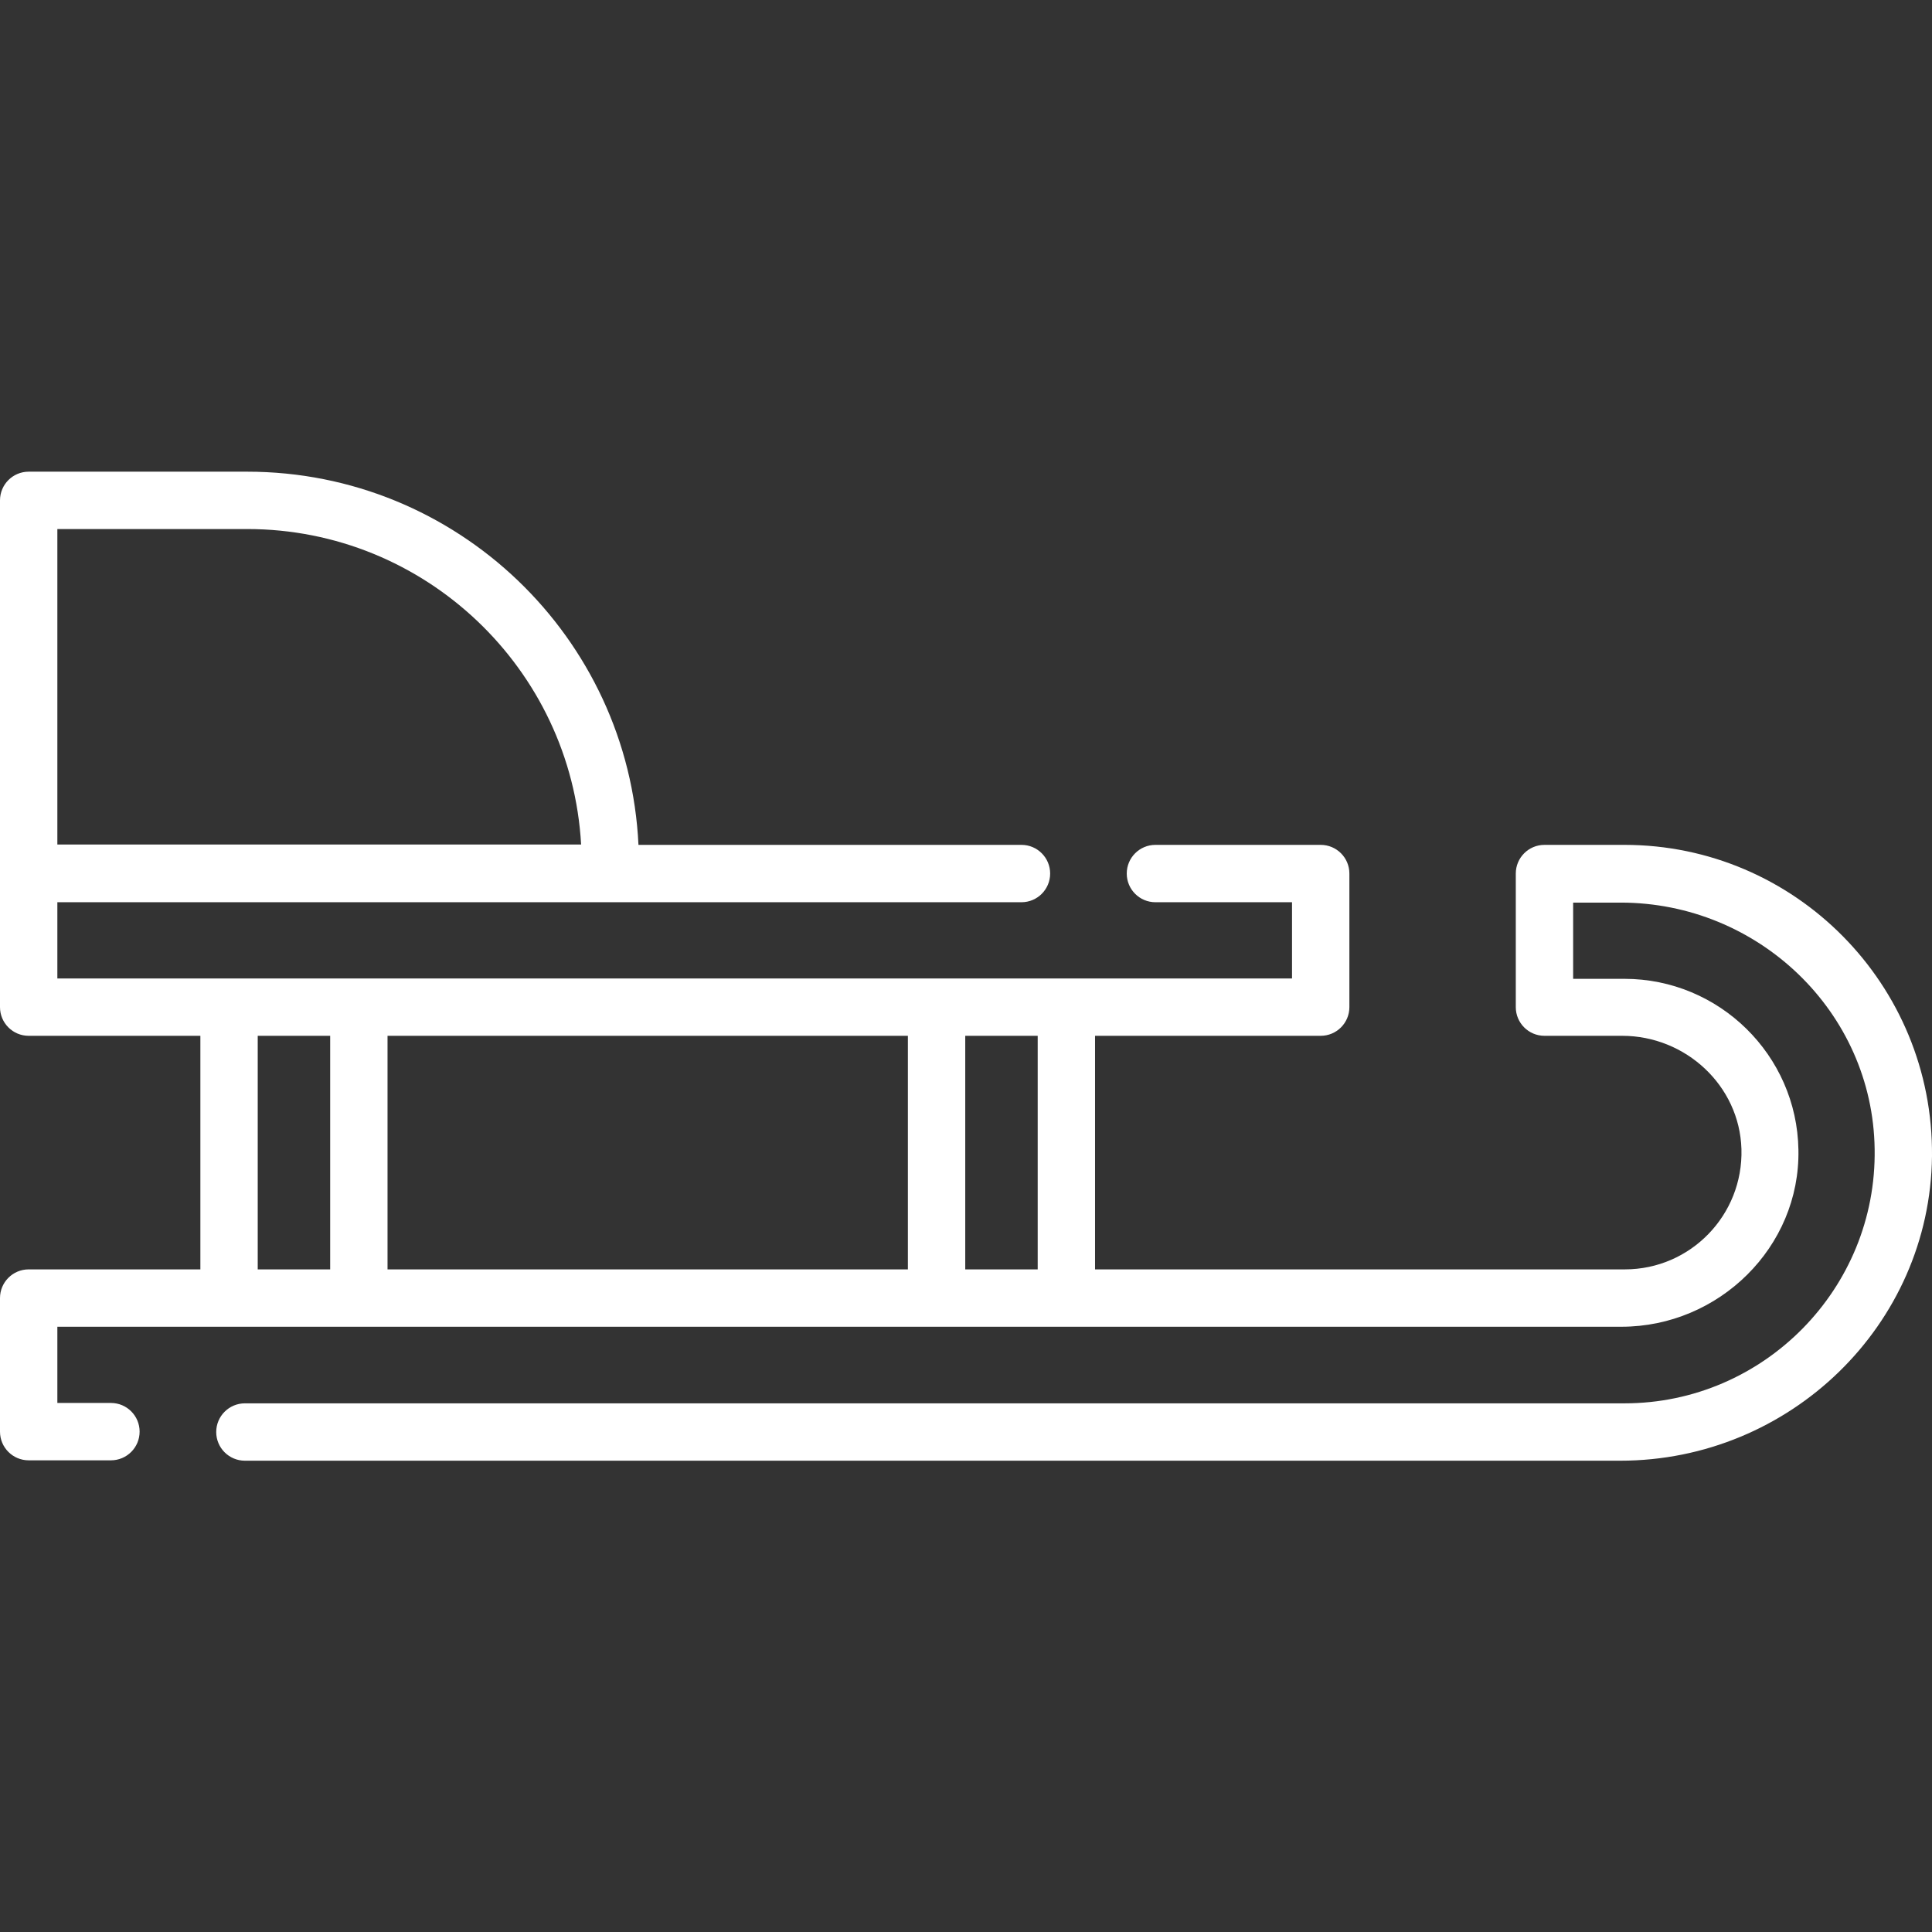 <?xml version="1.0" encoding="utf-8"?>
<!-- Generator: Adobe Illustrator 24.0.2, SVG Export Plug-In . SVG Version: 6.00 Build 0)  -->
<svg version="1.1" id="Capa_1" xmlns="http://www.w3.org/2000/svg" xmlns:xlink="http://www.w3.org/1999/xlink" x="0px" y="0px"
	 viewBox="0 0 512 512" style="enable-background:new 0 0 512 512;" xml:space="preserve">
<rect x="0" y="0" width="512" height="512" fill="#333333" stroke="none"/>
<style type="text/css">
	.st0{fill:#FFFFFF;}
</style>
<g>
	<g>
		<path class="st0" d="M430.5,223.9h-21.2c-4.2,0-7.6,3.4-7.6,7.6v35.4c0,4.2,3.4,7.6,7.6,7.6h20.6c16.8,0,31.1,13.2,31.6,30
			c0.5,17.5-13.5,31.9-30.9,31.9H290.2v-61.9H350c4.2,0,7.6-3.4,7.6-7.6v-35.4c0-4.2-3.4-7.6-7.6-7.6h-43.8c-4.2,0-7.6,3.4-7.6,7.6
			s3.4,7.6,7.6,7.6h36.2v20.2h-59.8h-34.4H95.1H60.7H15.2v-20.2h146.5h109c4.2,0,7.6-3.4,7.6-7.6s-3.4-7.6-7.6-7.6H169.2
			c-2.6-55-48.1-98.9-103.7-98.9H7.6c-4.2,0-7.6,3.4-7.6,7.6v98.9v35.4c0,4.2,3.4,7.6,7.6,7.6h45.5v61.9H7.6c-4.2,0-7.6,3.4-7.6,7.6
			v35.4c0,4.2,3.4,7.6,7.6,7.6h21.8c4.2,0,7.6-3.4,7.6-7.6s-3.4-7.6-7.6-7.6H15.2v-20.2h45.5h34.4h153.1h34.4h147.1
			c25.8,0,47.4-21.1,46.9-46.9c-0.4-25.1-21-45.3-46.1-45.3h-13.6v-20.2h12.6c36.4,0,66.8,28.9,67.3,65.3
			c0.6,37-29.4,67.4-66.3,67.4H64.9c-4.2,0-7.6,3.4-7.6,7.6s3.4,7.6,7.6,7.6h364.5c44.9,0,82.1-35.9,82.6-80.7
			C512.4,260.9,475.7,223.9,430.5,223.9z M15.2,140.2h50.3c47.2,0,85.9,37.1,88.5,83.6H15.2V140.2z M87.5,336.4H68.3v-61.9h19.2
			C87.5,274.5,87.5,336.4,87.5,336.4z M240.6,336.4H102.7v-61.9h137.9V336.4z M275,336.4h-19.2v-61.9H275V336.4z"/>
	</g>
</g>
</svg>
